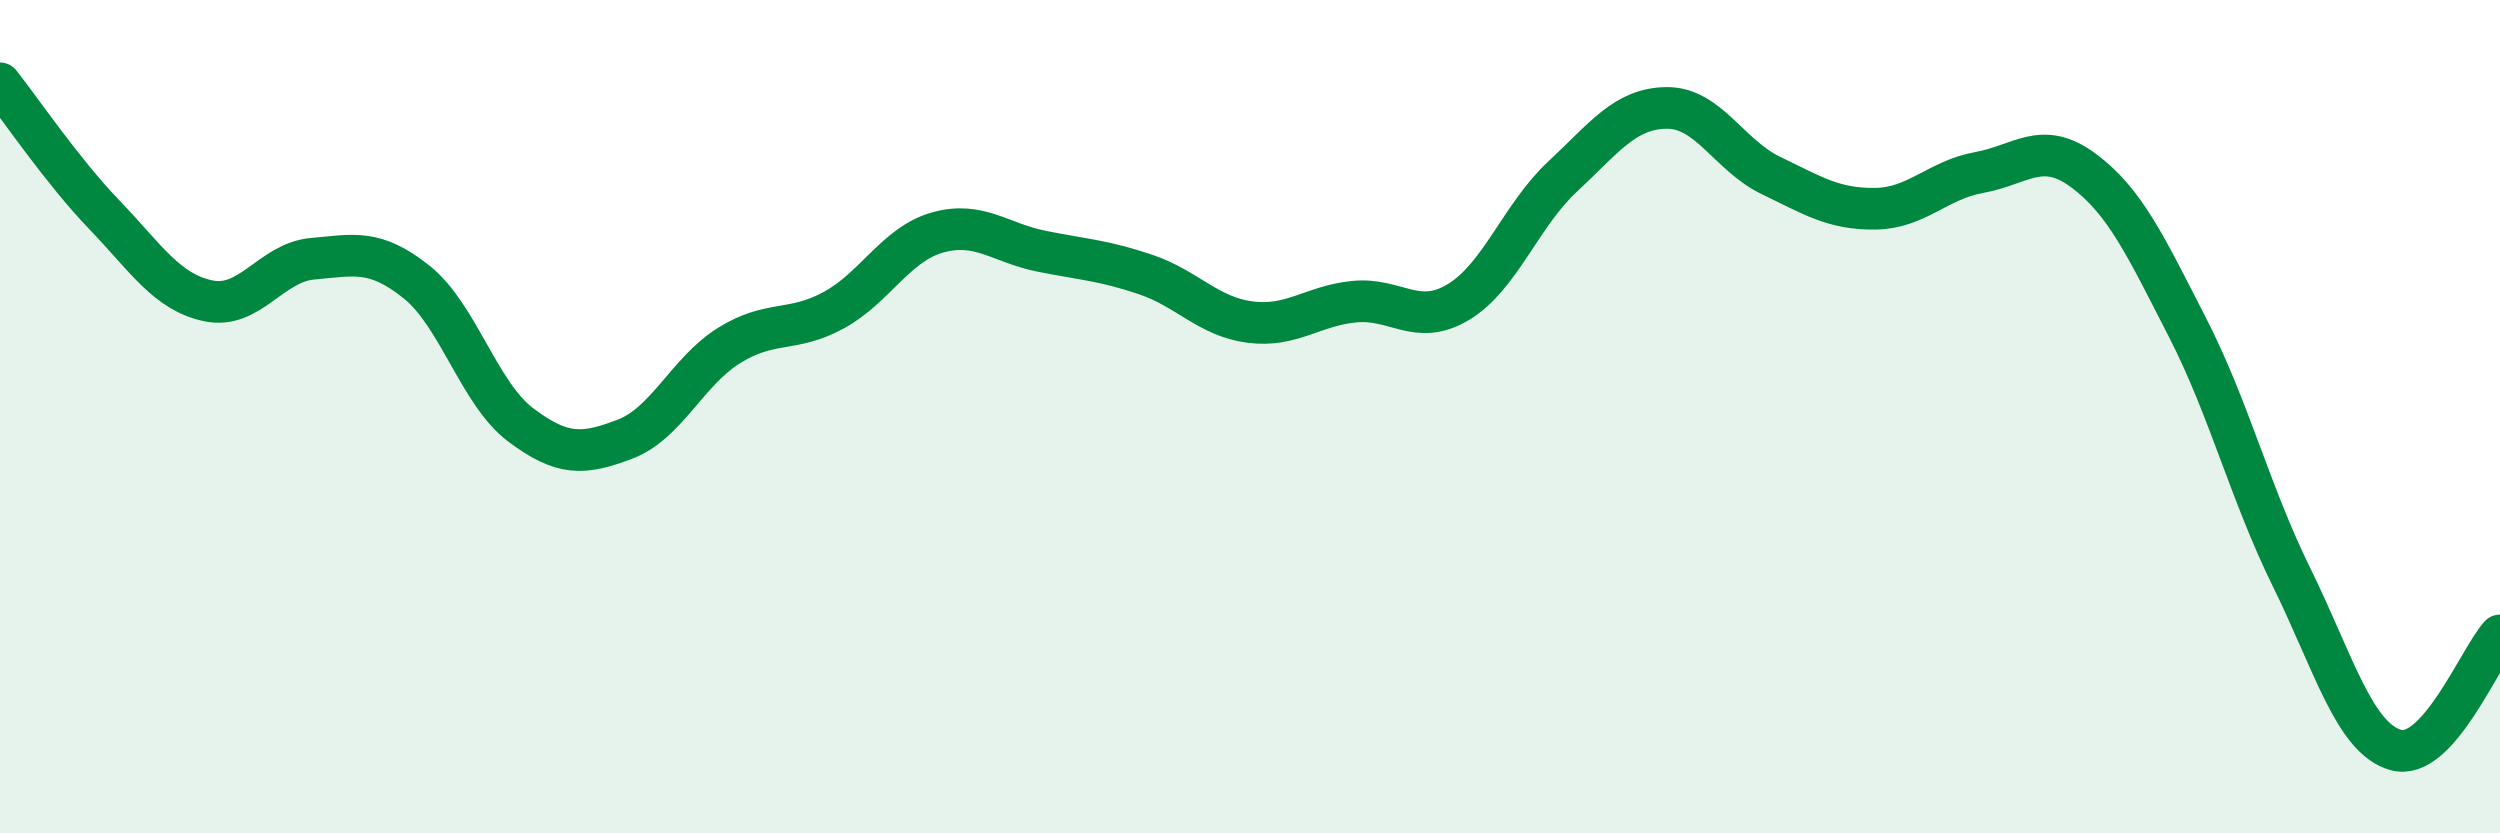 
    <svg width="60" height="20" viewBox="0 0 60 20" xmlns="http://www.w3.org/2000/svg">
      <path
        d="M 0,2 C 0.5,2.63 1.5,4.11 2.5,5.15 C 3.5,6.19 4,7.01 5,7.22 C 6,7.43 6.5,6.3 7.5,6.21 C 8.5,6.12 9,5.97 10,6.77 C 11,7.57 11.5,9.45 12.5,10.2 C 13.5,10.95 14,10.92 15,10.54 C 16,10.16 16.5,8.91 17.5,8.29 C 18.5,7.67 19,7.99 20,7.45 C 21,6.91 21.5,5.86 22.5,5.58 C 23.5,5.3 24,5.83 25,6.03 C 26,6.23 26.5,6.25 27.5,6.59 C 28.5,6.93 29,7.6 30,7.73 C 31,7.86 31.5,7.34 32.5,7.24 C 33.5,7.14 34,7.85 35,7.25 C 36,6.65 36.5,5.17 37.5,4.24 C 38.5,3.31 39,2.6 40,2.59 C 41,2.58 41.5,3.73 42.5,4.21 C 43.5,4.69 44,5.02 45,5.01 C 46,5 46.5,4.32 47.5,4.14 C 48.5,3.96 49,3.35 50,4.09 C 51,4.83 51.5,5.91 52.5,7.86 C 53.5,9.81 54,11.83 55,13.86 C 56,15.89 56.5,17.72 57.5,18 C 58.5,18.28 59.5,15.8 60,15.25L60 20L0 20Z"
        fill="#008740"
        opacity="0.1"
        stroke-linecap="round"
        stroke-linejoin="round"
      />
      <path
        d="M 0,2 C 0.5,2.63 1.5,4.11 2.5,5.15 C 3.5,6.19 4,7.01 5,7.22 C 6,7.43 6.5,6.3 7.5,6.21 C 8.5,6.12 9,5.97 10,6.77 C 11,7.57 11.5,9.45 12.5,10.2 C 13.5,10.95 14,10.92 15,10.54 C 16,10.16 16.5,8.91 17.5,8.29 C 18.5,7.67 19,7.99 20,7.45 C 21,6.91 21.5,5.86 22.5,5.58 C 23.5,5.3 24,5.83 25,6.03 C 26,6.23 26.5,6.25 27.5,6.59 C 28.5,6.93 29,7.6 30,7.73 C 31,7.86 31.5,7.34 32.5,7.24 C 33.5,7.14 34,7.85 35,7.25 C 36,6.65 36.5,5.17 37.5,4.24 C 38.5,3.31 39,2.6 40,2.59 C 41,2.58 41.5,3.73 42.5,4.21 C 43.5,4.69 44,5.02 45,5.01 C 46,5 46.5,4.32 47.5,4.14 C 48.5,3.96 49,3.35 50,4.09 C 51,4.83 51.5,5.91 52.5,7.86 C 53.5,9.81 54,11.83 55,13.86 C 56,15.89 56.5,17.72 57.5,18 C 58.5,18.28 59.5,15.8 60,15.25"
        stroke="#008740"
        stroke-width="1"
        fill="none"
        stroke-linecap="round"
        stroke-linejoin="round"
      />
    </svg>
  